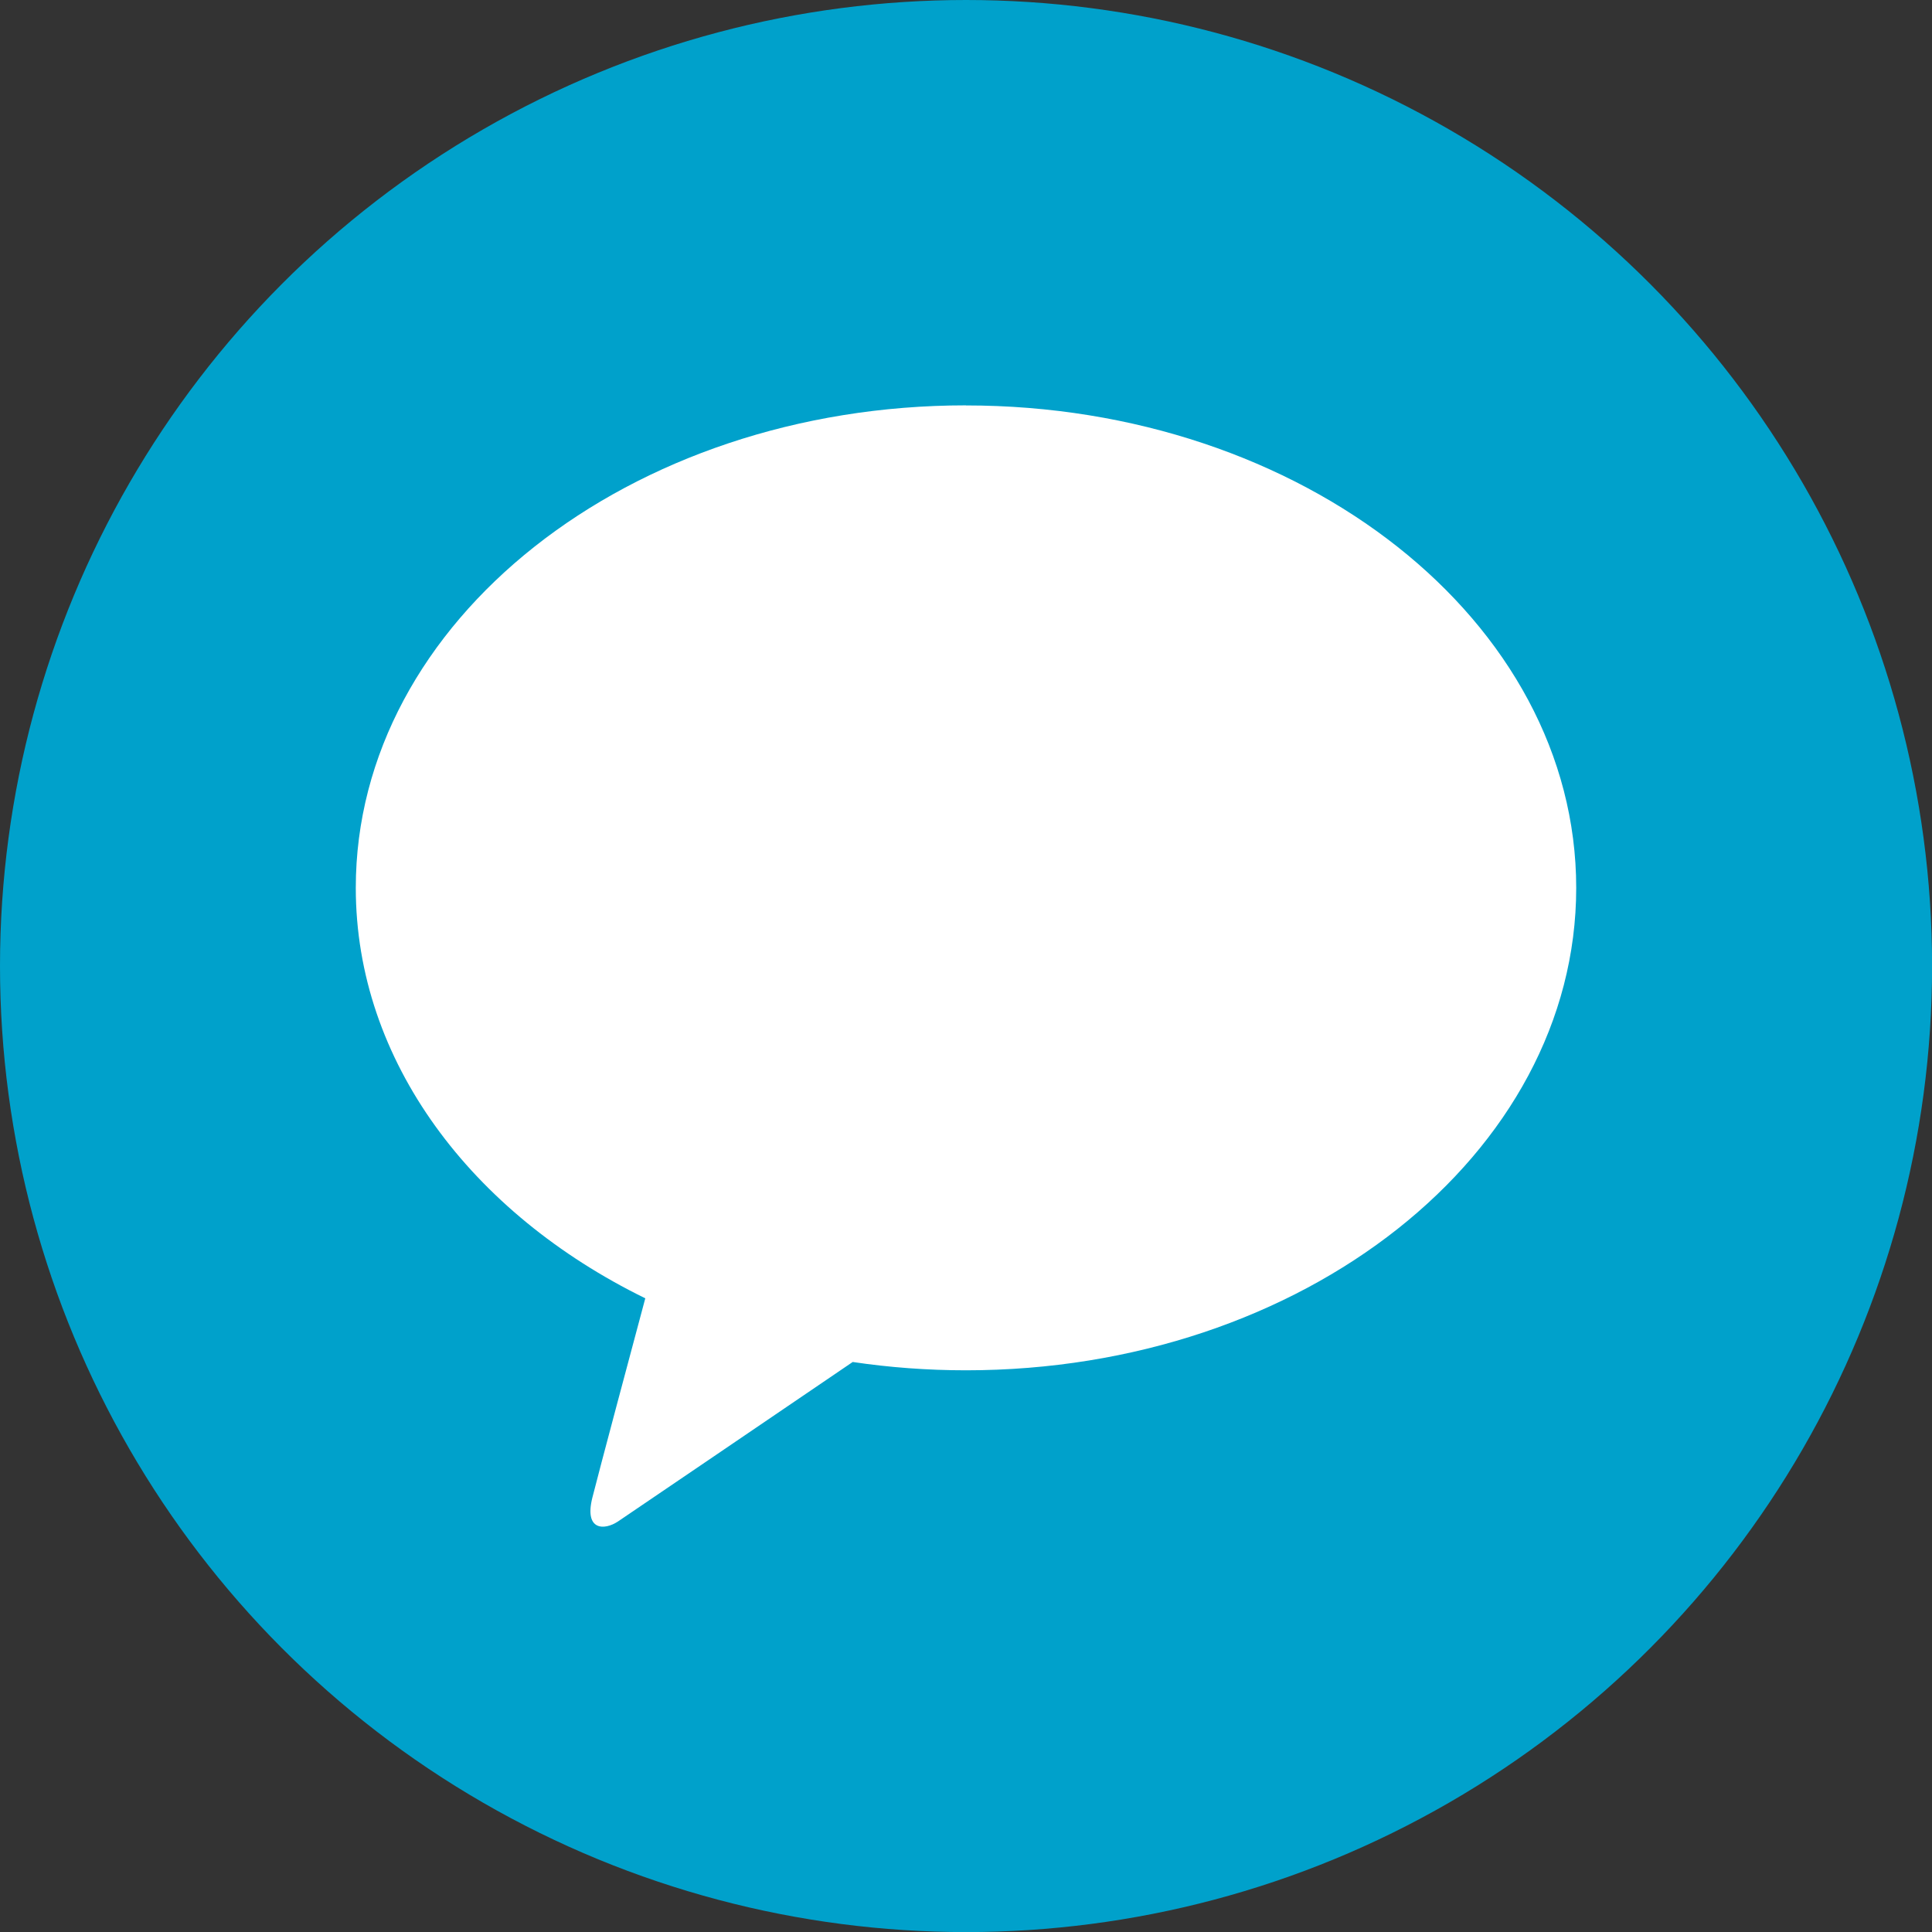 <?xml version="1.0" encoding="UTF-8"?><svg id="_레이어_1" xmlns="http://www.w3.org/2000/svg" viewBox="0 0 22.997 22.997"><rect x="0" y="0" width="22.997" height="22.997" fill="#333333" stroke="none"/><defs><style>.cls-1{fill:#fff;}.cls-2{fill:#00a1cb;}</style></defs><circle class="cls-2" cx="11.499" cy="11.499" r="11.499"/><path class="cls-1" d="m11.499,4.825c-4.012,0-7.264,2.571-7.264,5.743,0,2.064,1.378,3.874,3.446,4.886-.152.567-.55,2.055-.63,2.373-.099.395.144.39.304.284.125-.083,1.99-1.352,2.795-1.899.437.065.888.099,1.348.099,4.012,0,7.264-2.571,7.264-5.742s-3.252-5.743-7.264-5.743"/></svg>